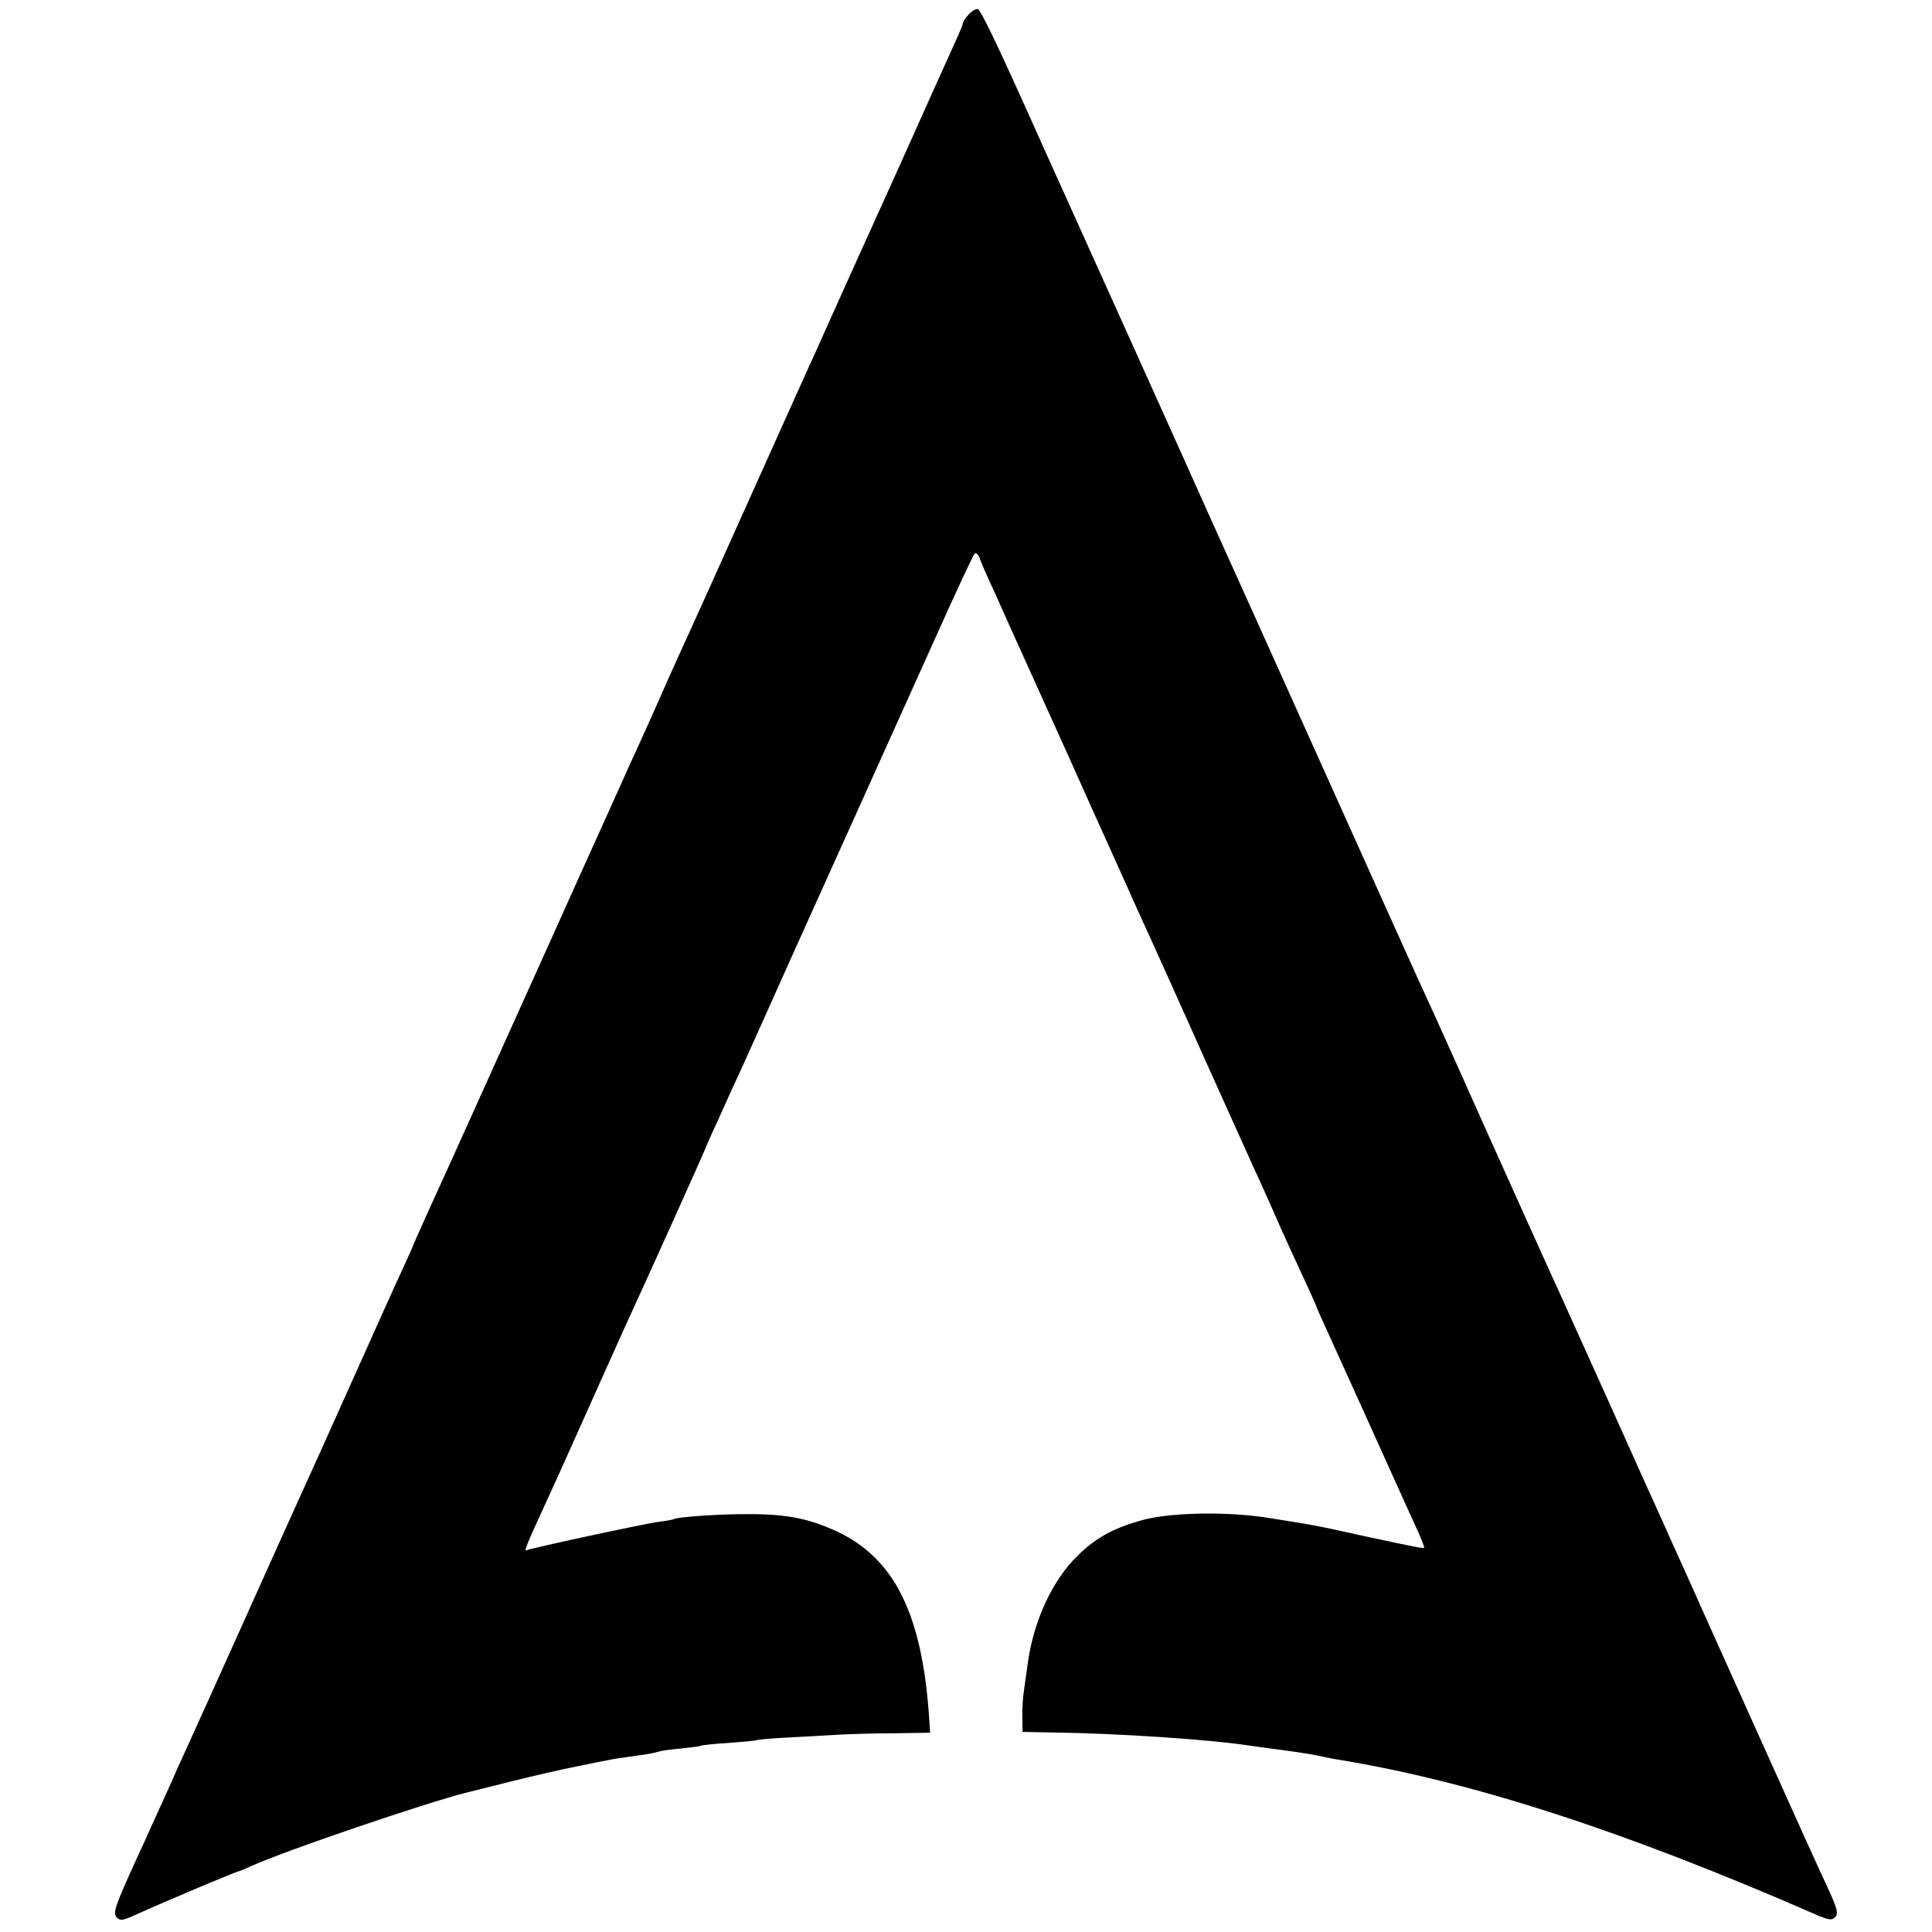 <?xml version="1.0" standalone="no"?>
<!DOCTYPE svg PUBLIC "-//W3C//DTD SVG 20010904//EN"
 "http://www.w3.org/TR/2001/REC-SVG-20010904/DTD/svg10.dtd">
<svg version="1.0" xmlns="http://www.w3.org/2000/svg"
 width="700pt" height="700pt" viewBox="0 0 700 700"
 preserveAspectRatio="xMidYMid meet">
<g transform="translate(0,700) scale(0.1,-0.1)"
fill="#000000" stroke="none">
<path d="M3511 6949 c-12 -13 -21 -26 -21 -30 0 -4 -13 -36 -29 -71 -16 -35
-67 -148 -114 -253 -47 -104 -96 -215 -110 -245 -23 -50 -224 -495 -284 -630
-14 -30 -33 -73 -43 -95 -10 -22 -71 -157 -135 -300 -64 -143 -146 -325 -182
-405 -36 -80 -76 -169 -89 -197 -13 -29 -36 -79 -50 -110 -15 -32 -44 -98 -66
-148 -22 -49 -51 -115 -65 -145 -14 -30 -57 -125 -95 -210 -38 -85 -78 -173
-88 -195 -10 -22 -71 -157 -135 -300 -200 -444 -244 -541 -372 -825 -69 -151
-129 -284 -133 -295 -4 -11 -22 -51 -40 -90 -18 -38 -102 -225 -187 -415 -85
-190 -165 -367 -178 -395 -12 -27 -52 -115 -88 -195 -181 -402 -256 -570 -277
-615 -12 -28 -36 -79 -52 -115 -16 -36 -36 -78 -43 -95 -7 -16 -24 -55 -38
-85 -14 -30 -36 -80 -50 -110 -13 -30 -36 -80 -50 -110 -82 -180 -89 -202 -74
-217 12 -13 20 -12 63 7 119 54 372 160 379 160 3 0 24 9 48 20 116 53 629
228 777 265 8 2 80 20 160 40 80 20 188 45 240 55 52 11 104 21 115 23 11 3
45 8 75 12 64 9 85 12 108 19 9 3 46 8 82 11 36 4 67 8 70 10 4 2 48 7 100 10
52 4 97 8 101 10 3 2 57 7 120 10 63 3 143 8 179 10 36 2 125 5 198 5 l132 2
-4 61 c-26 369 -125 569 -331 667 -101 47 -181 64 -320 64 -101 1 -260 -10
-274 -18 -3 -2 -28 -7 -56 -10 -56 -8 -466 -96 -477 -103 -11 -6 0 21 65 162
30 66 64 140 75 165 78 175 207 462 222 495 45 96 273 602 281 623 5 13 21 49
35 80 15 31 34 75 44 97 10 22 34 76 55 120 20 44 44 98 54 120 23 51 81 180
121 270 38 83 332 737 525 1165 75 168 141 309 146 314 5 5 13 -2 19 -18 5
-15 22 -53 36 -84 15 -31 43 -95 64 -142 21 -47 84 -186 140 -310 56 -124 108
-238 115 -255 49 -110 73 -163 117 -260 27 -60 55 -123 63 -140 7 -16 24 -55
38 -85 51 -111 168 -371 277 -615 62 -137 126 -279 142 -315 17 -36 48 -105
70 -155 21 -49 48 -108 58 -130 60 -129 100 -217 100 -220 0 -2 15 -36 34 -77
18 -40 75 -165 126 -278 51 -113 114 -252 140 -310 26 -58 57 -126 69 -152 11
-26 21 -50 21 -53 0 -7 -1 -7 -220 40 -171 38 -178 39 -335 64 -155 26 -372
22 -475 -9 -98 -28 -161 -63 -224 -125 -92 -88 -161 -237 -182 -390 -3 -22 -9
-64 -13 -93 -5 -29 -8 -76 -7 -105 l1 -52 105 -2 c240 -3 580 -26 720 -48 14
-2 63 -9 110 -15 47 -6 105 -15 130 -20 25 -5 56 -12 70 -14 488 -79 1041
-258 1735 -561 53 -23 63 -24 76 -9 9 12 5 29 -21 87 -71 154 -94 205 -268
592 -99 220 -189 421 -200 445 -11 25 -40 90 -65 145 -25 55 -57 126 -71 158
-59 130 -84 185 -208 462 -72 160 -143 317 -158 350 -51 111 -212 469 -255
565 -104 233 -179 399 -201 448 -54 118 -76 166 -162 357 -183 407 -368 818
-504 1120 -77 171 -148 328 -158 350 -143 320 -413 918 -547 1215 -41 91 -86
190 -99 220 -121 270 -181 394 -191 397 -6 2 -21 -6 -32 -18z"/>
</g>
</svg>
